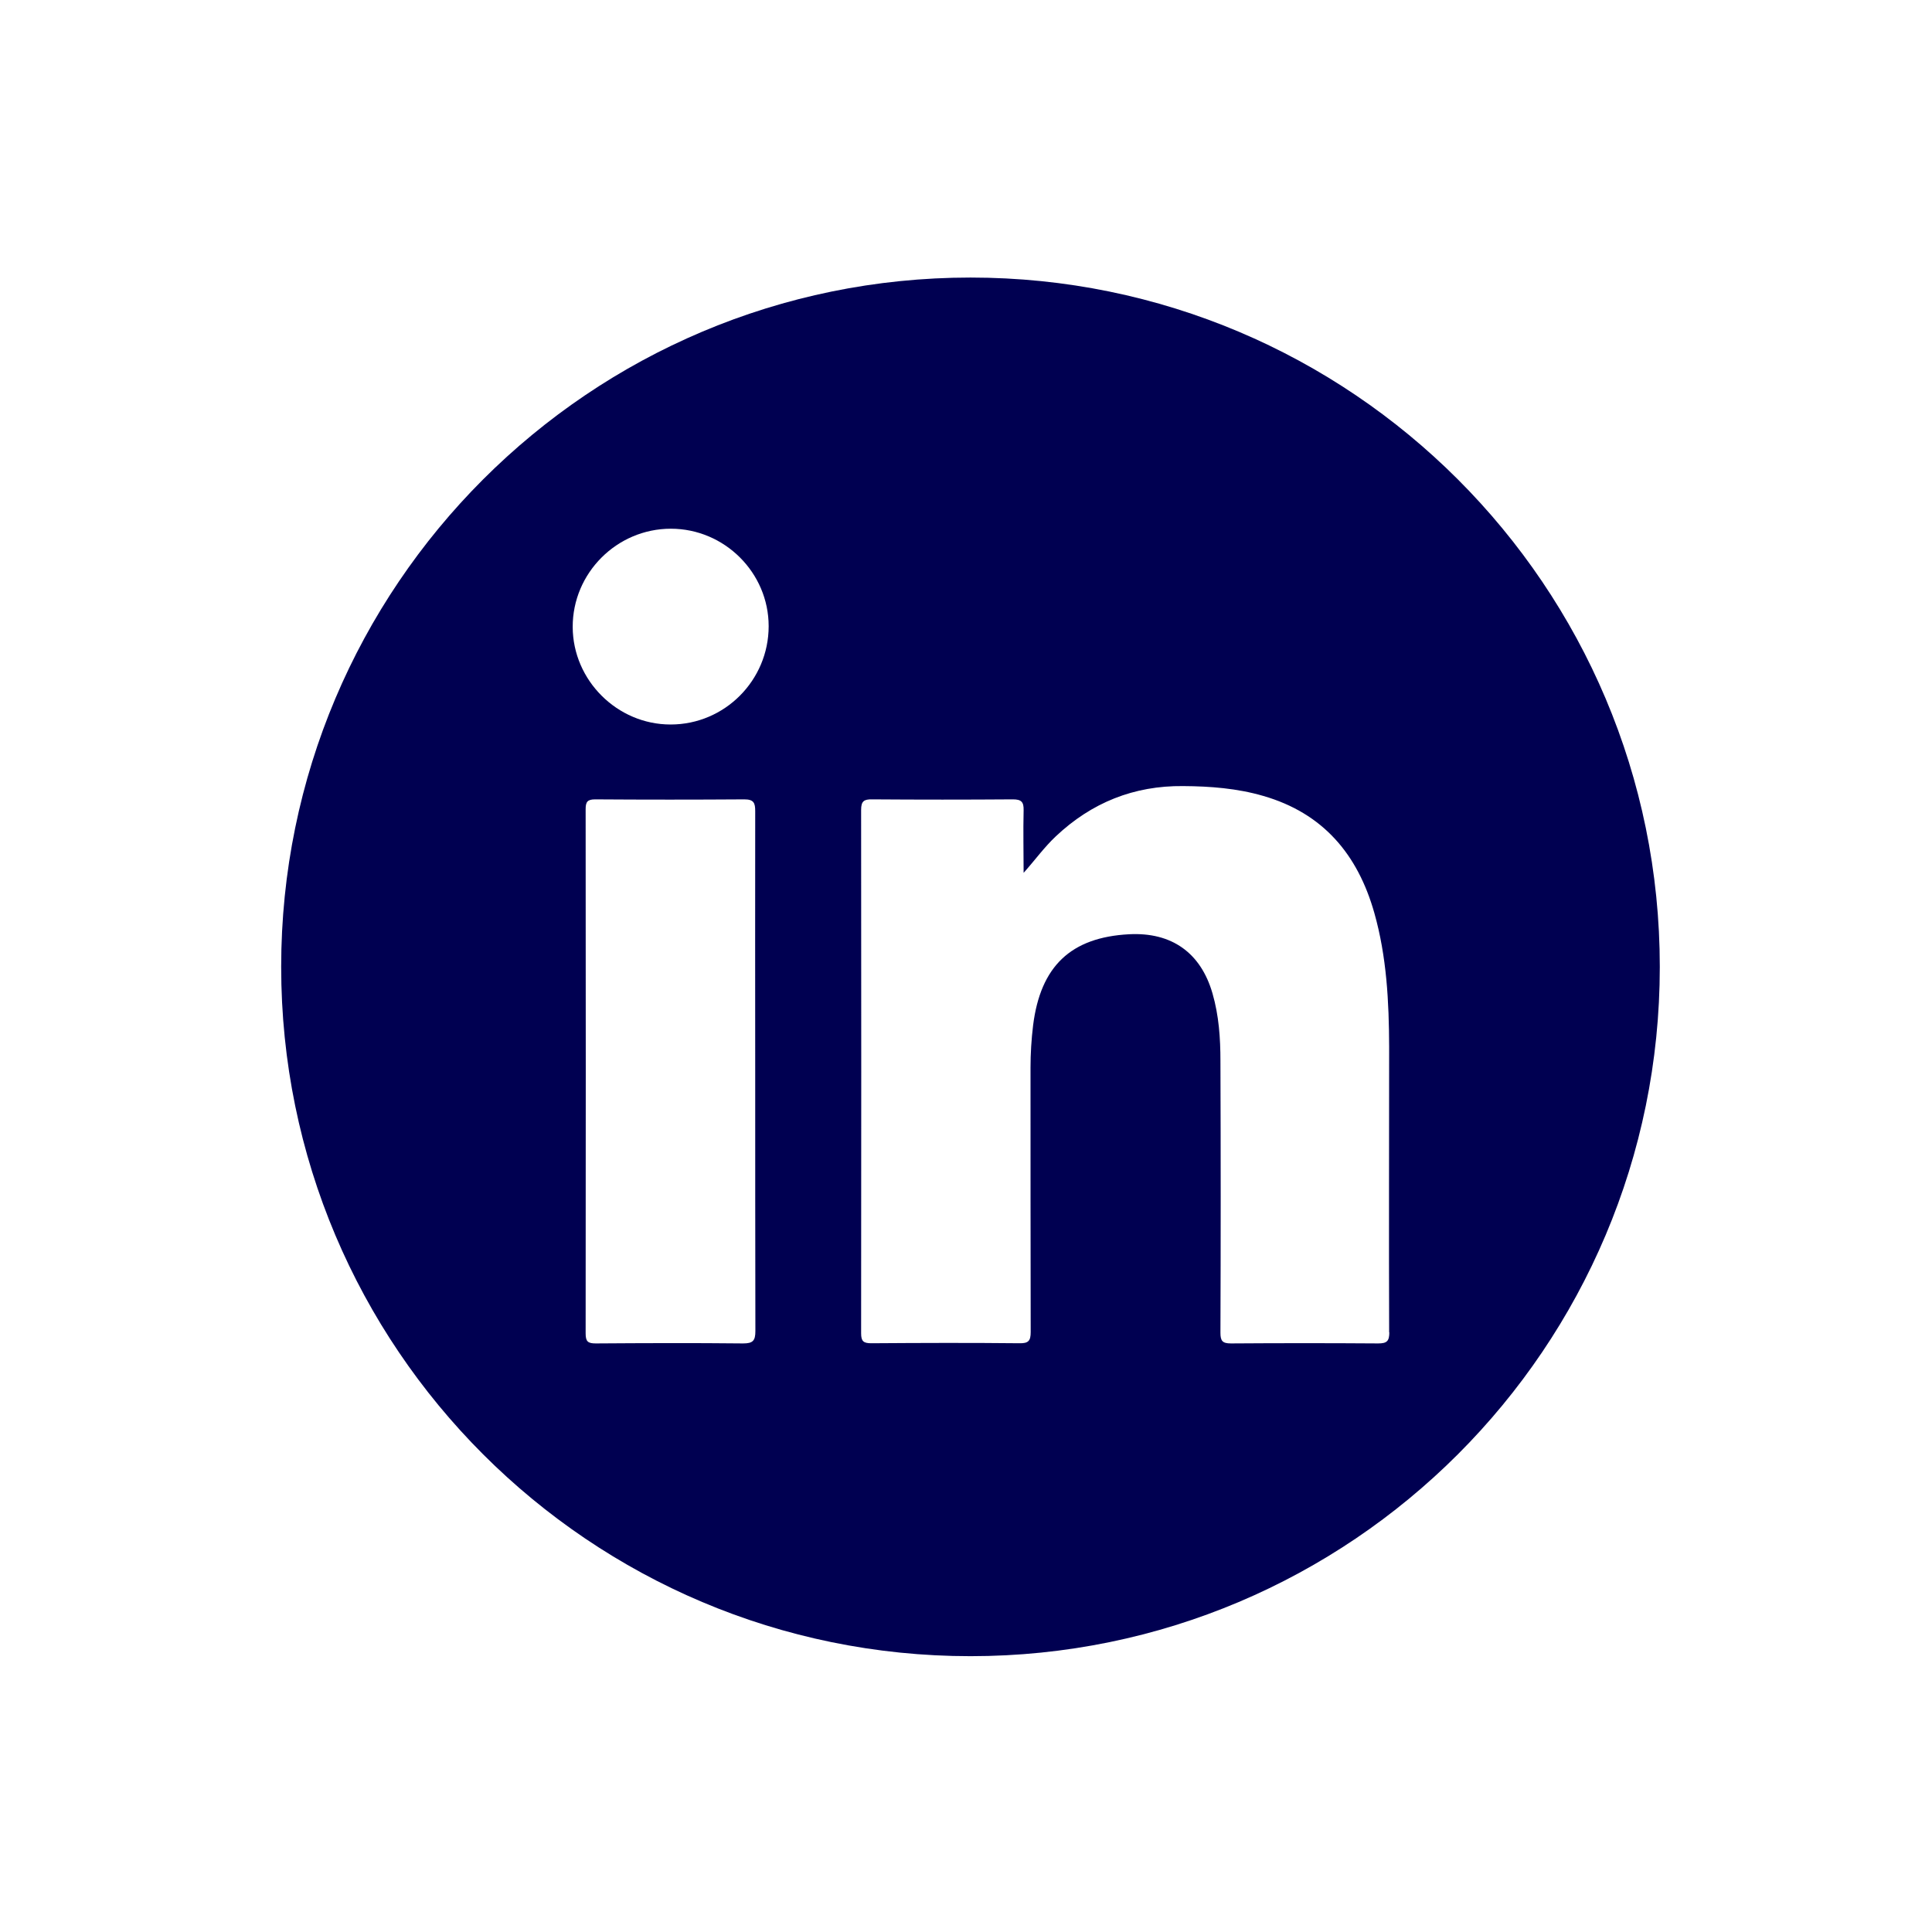<?xml version="1.0" encoding="UTF-8"?><svg id="Calque_1" xmlns="http://www.w3.org/2000/svg" viewBox="0 0 112 112"><defs><style>.cls-1{fill:#000051;}</style></defs><path class="cls-1" d="m56.26,16.09c-22.07,0-39.96,17.89-39.96,39.96s17.89,39.96,39.96,39.96,39.96-17.89,39.96-39.96-17.89-39.96-39.96-39.96Zm-13.19,61.79c-2.84-.03-5.68-.02-8.53,0-.46,0-.59-.11-.59-.58.01-10.13.01-20.26,0-30.39,0-.42.1-.57.55-.57,2.88.02,5.77.02,8.65,0,.55,0,.63.21.63.68-.01,5.04,0,10.09,0,15.13s0,10.01.01,15.01c0,.56-.14.72-.71.72Zm-4.2-35.88c-3.09,0-5.66-2.56-5.67-5.65-.01-3.13,2.56-5.7,5.69-5.7,3.11,0,5.67,2.55,5.67,5.65,0,3.14-2.55,5.7-5.68,5.7Zm41.67,35.23c0,.52-.14.65-.65.65-2.84-.02-5.69-.02-8.53,0-.5,0-.61-.15-.61-.62.02-5.25.02-10.5,0-15.76,0-1.32-.09-2.63-.46-3.91-.68-2.36-2.37-3.56-4.84-3.43-3.37.18-5.13,1.85-5.56,5.28-.1.82-.15,1.64-.15,2.46,0,5.11,0,10.22.01,15.32,0,.51-.13.66-.65.65-2.86-.03-5.73-.02-8.59,0-.46,0-.59-.12-.59-.58.01-10.11.01-20.23,0-30.34,0-.5.16-.62.64-.61,2.72.02,5.44.02,8.16,0,.5,0,.63.16.62.63-.03,1.21,0,2.42,0,3.63.66-.74,1.2-1.49,1.87-2.12,2.07-1.95,4.52-2.94,7.38-2.91,1.57.01,3.13.13,4.64.57,3.47,1,5.48,3.39,6.44,6.78.72,2.54.85,5.15.86,7.77,0,5.52-.02,11.04,0,16.56Z"/></svg>